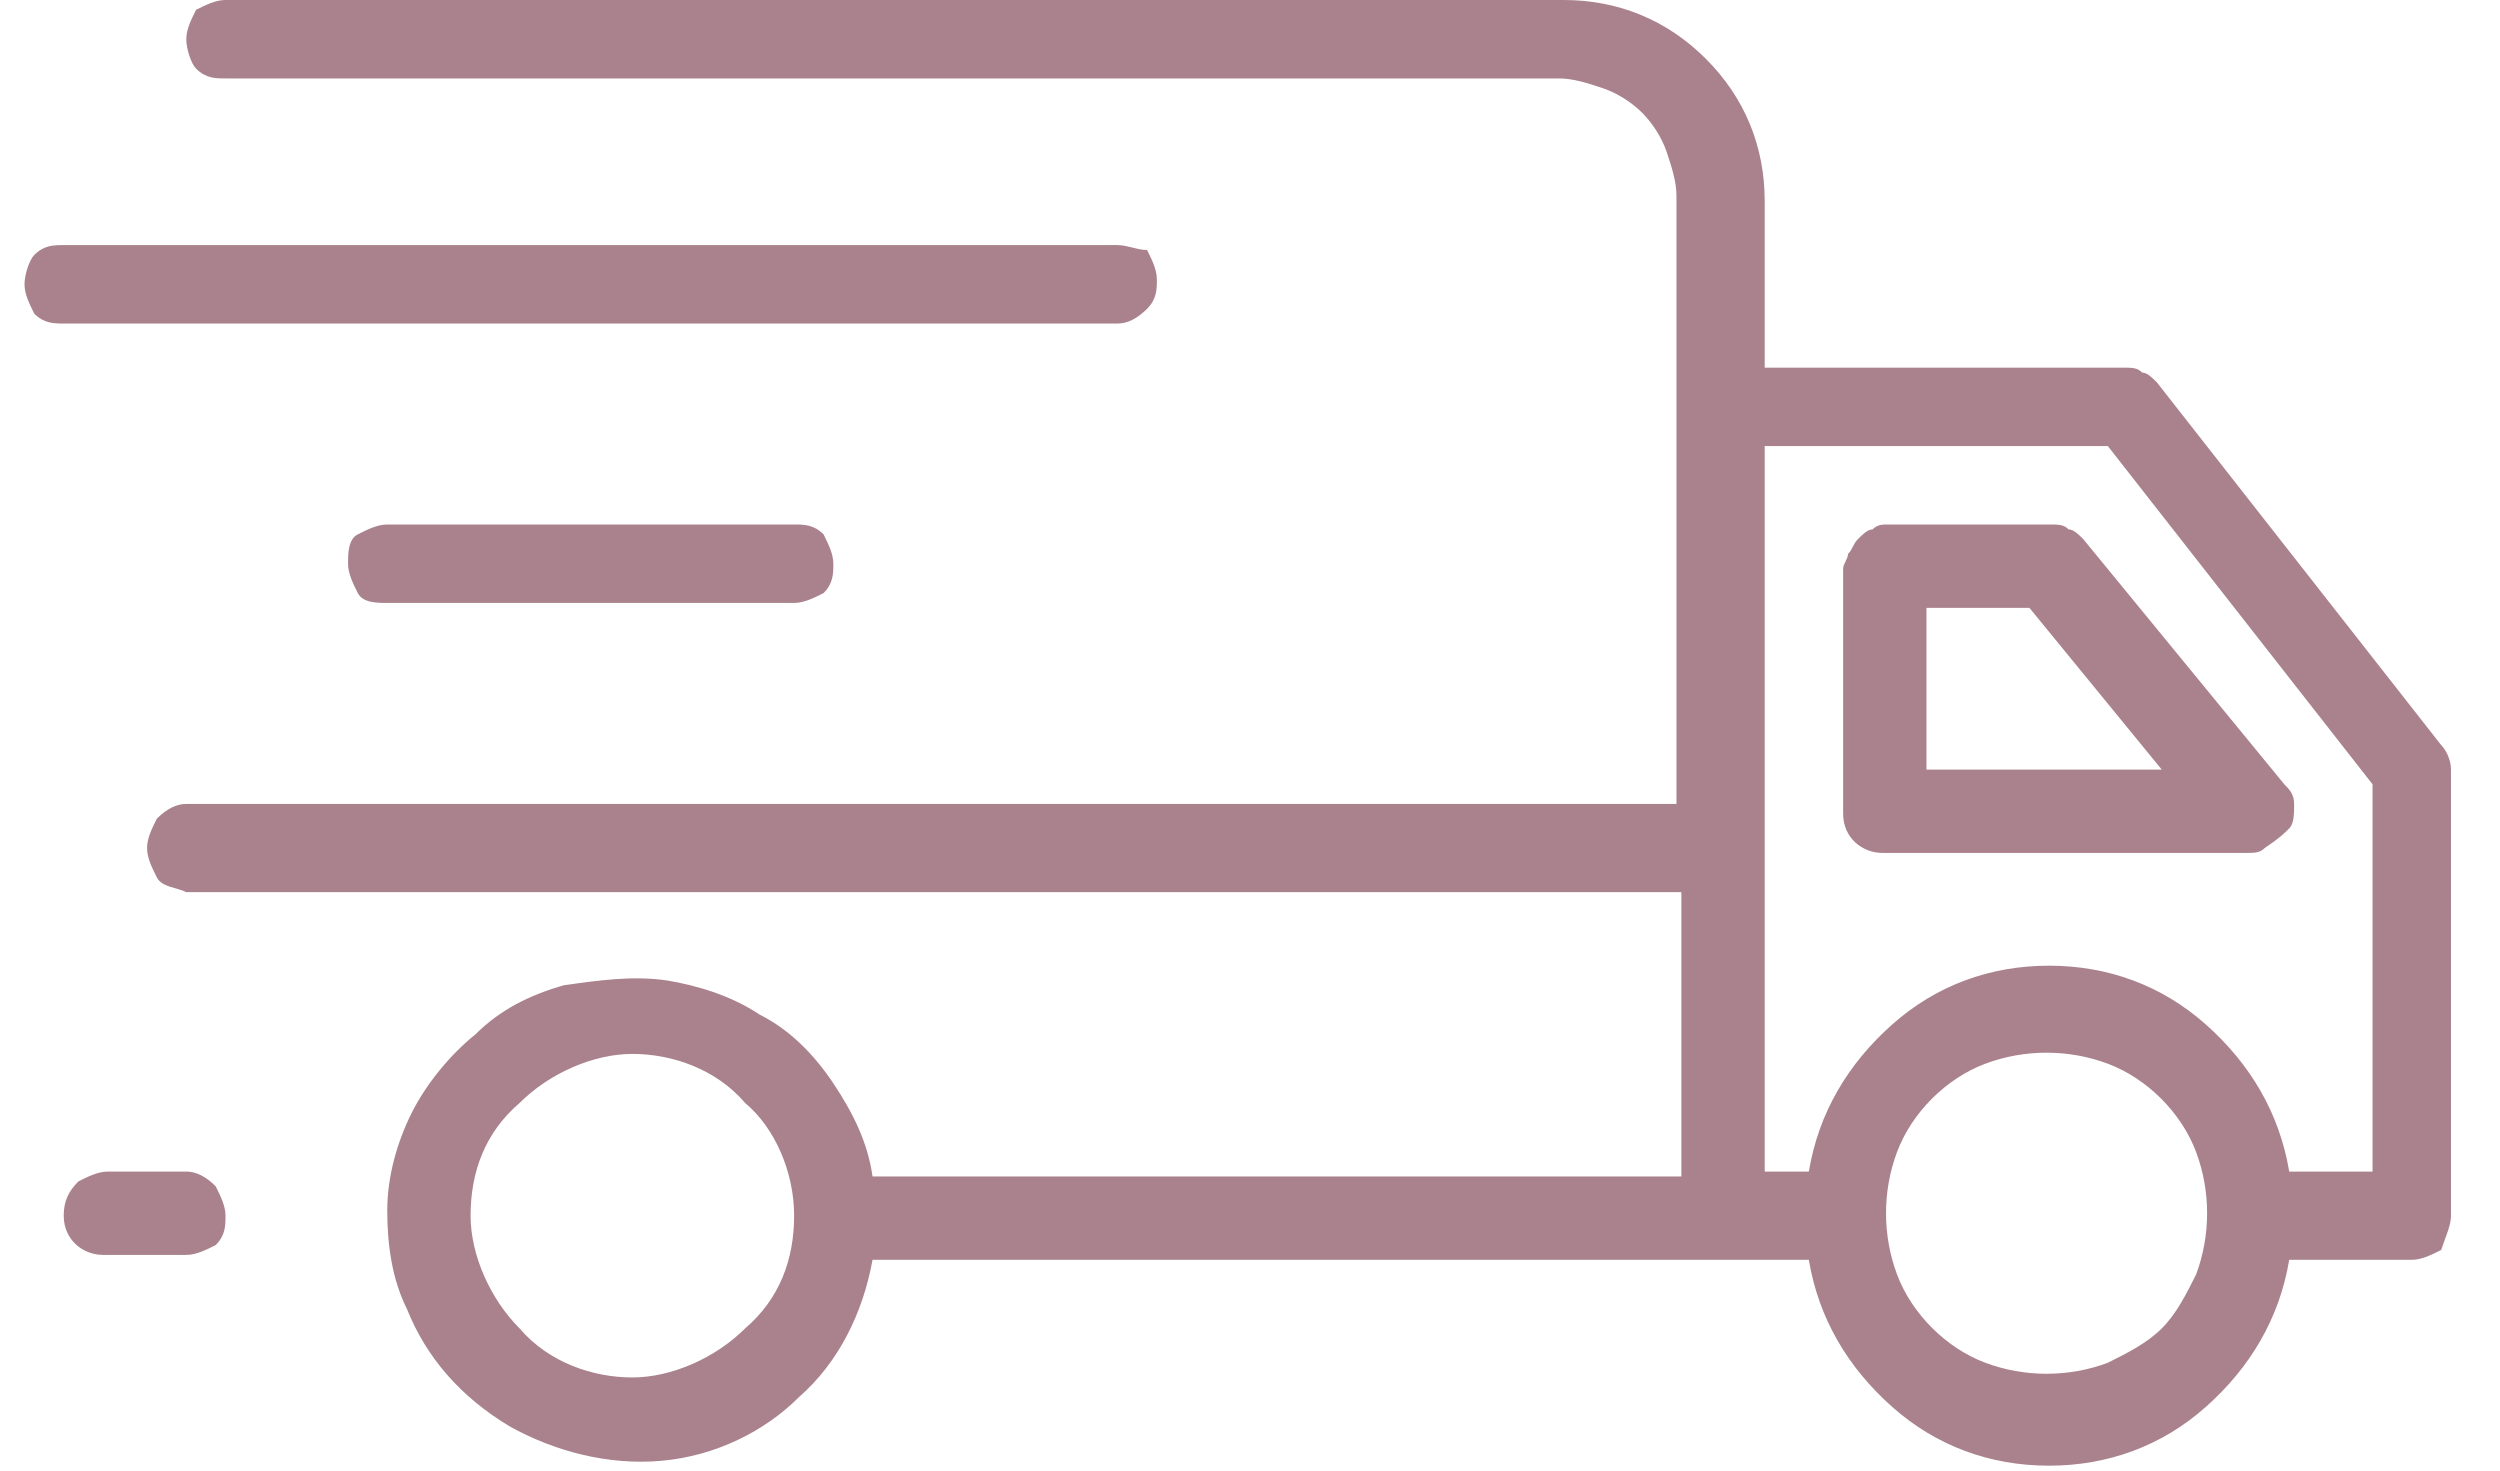 <?xml version="1.0" encoding="utf-8"?>
<!-- Generator: Adobe Illustrator 28.0.0, SVG Export Plug-In . SVG Version: 6.00 Build 0)  -->
<svg version="1.1" id="Livello_1" xmlns="http://www.w3.org/2000/svg" xmlns:xlink="http://www.w3.org/1999/xlink" x="0px" y="0px"
	 viewBox="0 0 51 30" style="enable-background:new 0 0 51 30;" xml:space="preserve">
<style type="text/css">
	.st0{clip-path:url(#SVGID_00000091723396327243421030000012366294094738442626_);}
	.st1{fill:#AA828D;}
</style>
<g>
	<defs>
		<rect id="SVGID_1_" x="0.5" width="50" height="30"/>
	</defs>
	<clipPath id="SVGID_00000090977847136899619470000006135927672848025517_">
		<use xlink:href="#SVGID_1_"  style="overflow:visible;"/>
	</clipPath>
	<g style="clip-path:url(#SVGID_00000090977847136899619470000006135927672848025517_);">
		<path class="st1" d="M1.3,24.8c0,0.5,0.4,0.8,0.8,0.8h1.7c0.2,0,0.4-0.1,0.6-0.2c0.2-0.2,0.2-0.4,0.2-0.6s-0.1-0.4-0.2-0.6
			C4.2,24,4,23.9,3.8,23.9H2.2c-0.2,0-0.4,0.1-0.6,0.2C1.4,24.3,1.3,24.5,1.3,24.8z M22.8,5H1.3C1.1,5,0.9,5,0.7,5.2
			C0.6,5.3,0.5,5.6,0.5,5.8c0,0.2,0.1,0.4,0.2,0.6c0.2,0.2,0.4,0.2,0.6,0.2h21.5c0.2,0,0.4-0.1,0.6-0.3s0.2-0.4,0.2-0.6
			c0-0.2-0.1-0.4-0.2-0.6C23.2,5.1,23,5,22.8,5z M7.9,10.7c-0.2,0-0.4,0.1-0.6,0.2s-0.2,0.4-0.2,0.6c0,0.2,0.1,0.4,0.2,0.6
			s0.4,0.2,0.6,0.2h8.3c0.2,0,0.4-0.1,0.6-0.2c0.2-0.2,0.2-0.4,0.2-0.6c0-0.2-0.1-0.4-0.2-0.6c-0.2-0.2-0.4-0.2-0.6-0.2H7.9z
			 M44.1,15.7h-4.8v-3.3h2.1L44.1,15.7z M46.7,16.9c0.1-0.1,0.1-0.3,0.1-0.5c0-0.2-0.1-0.3-0.2-0.4l-4.1-5c-0.1-0.1-0.2-0.2-0.3-0.2
			c-0.1-0.1-0.2-0.1-0.4-0.1h-3.3c-0.1,0-0.2,0-0.3,0.1c-0.1,0-0.2,0.1-0.3,0.2c-0.1,0.1-0.1,0.2-0.2,0.3c0,0.1-0.1,0.2-0.1,0.3v5
			c0,0.5,0.4,0.8,0.8,0.8h7.4c0.2,0,0.3,0,0.4-0.1C46.5,17.1,46.6,17,46.7,16.9z M48.4,23.9h-1.7c-0.2-1.2-0.8-2.2-1.7-3
			c-0.9-0.8-2-1.2-3.2-1.2s-2.3,0.4-3.2,1.2c-0.9,0.8-1.5,1.8-1.7,3H36V9.1h7l5.4,6.9V23.9z M38.7,23.5c0.3-0.8,1-1.5,1.8-1.8
			c0.8-0.3,1.7-0.3,2.5,0c0.8,0.3,1.5,1,1.8,1.8c0.3,0.8,0.3,1.7,0,2.5c-0.2,0.4-0.4,0.8-0.7,1.1c-0.3,0.3-0.7,0.5-1.1,0.7
			c-0.8,0.3-1.7,0.3-2.5,0c-0.8-0.3-1.5-1-1.8-1.8C38.4,25.2,38.4,24.3,38.7,23.5z M16.2,24.8c0,0.9-0.3,1.7-1,2.3
			c-0.6,0.6-1.5,1-2.3,1s-1.7-0.3-2.3-1c-0.6-0.6-1-1.5-1-2.3c0-0.9,0.3-1.7,1-2.3c0.6-0.6,1.5-1,2.3-1s1.7,0.3,2.3,1
			C15.8,23,16.2,23.9,16.2,24.8z M50,24.8v-9.1c0-0.2-0.1-0.4-0.2-0.5l-5.8-7.4c-0.1-0.1-0.2-0.2-0.3-0.2c-0.1-0.1-0.2-0.1-0.4-0.1
			H36V4.1C36,3,35.6,2,34.8,1.2C34,0.4,33,0,31.9,0H4.6C4.4,0,4.2,0.1,4,0.2C3.9,0.4,3.8,0.6,3.8,0.8C3.8,1,3.9,1.3,4,1.4
			c0.2,0.2,0.4,0.2,0.6,0.2h27.2c0.3,0,0.6,0.1,0.9,0.2c0.3,0.1,0.6,0.3,0.8,0.5c0.2,0.2,0.4,0.5,0.5,0.8c0.1,0.3,0.2,0.6,0.2,0.9
			v12.4H3.8c-0.2,0-0.4,0.1-0.6,0.3C3.1,16.9,3,17.1,3,17.3c0,0.2,0.1,0.4,0.2,0.6c0.1,0.2,0.4,0.2,0.6,0.3h30.5v5.8H17.8
			c-0.1-0.7-0.4-1.3-0.8-1.9c-0.4-0.6-0.9-1.1-1.5-1.4c-0.6-0.4-1.3-0.6-1.9-0.7c-0.7-0.1-1.4,0-2.1,0.1c-0.7,0.2-1.3,0.5-1.8,1
			c-0.5,0.4-1,1-1.3,1.6c-0.3,0.6-0.5,1.3-0.5,2c0,0.7,0.1,1.4,0.4,2c0.4,1,1.1,1.8,2.1,2.4c0.9,0.5,2,0.8,3.1,0.7
			c1.1-0.1,2.1-0.6,2.8-1.3c0.8-0.7,1.3-1.7,1.5-2.8h19.1c0.2,1.2,0.8,2.2,1.7,3c0.9,0.8,2,1.2,3.2,1.2c1.2,0,2.3-0.4,3.2-1.2
			c0.9-0.8,1.5-1.8,1.7-3h2.5c0.2,0,0.4-0.1,0.6-0.2C49.9,25.2,50,25,50,24.8"/>
	</g>
</g>
</svg>
